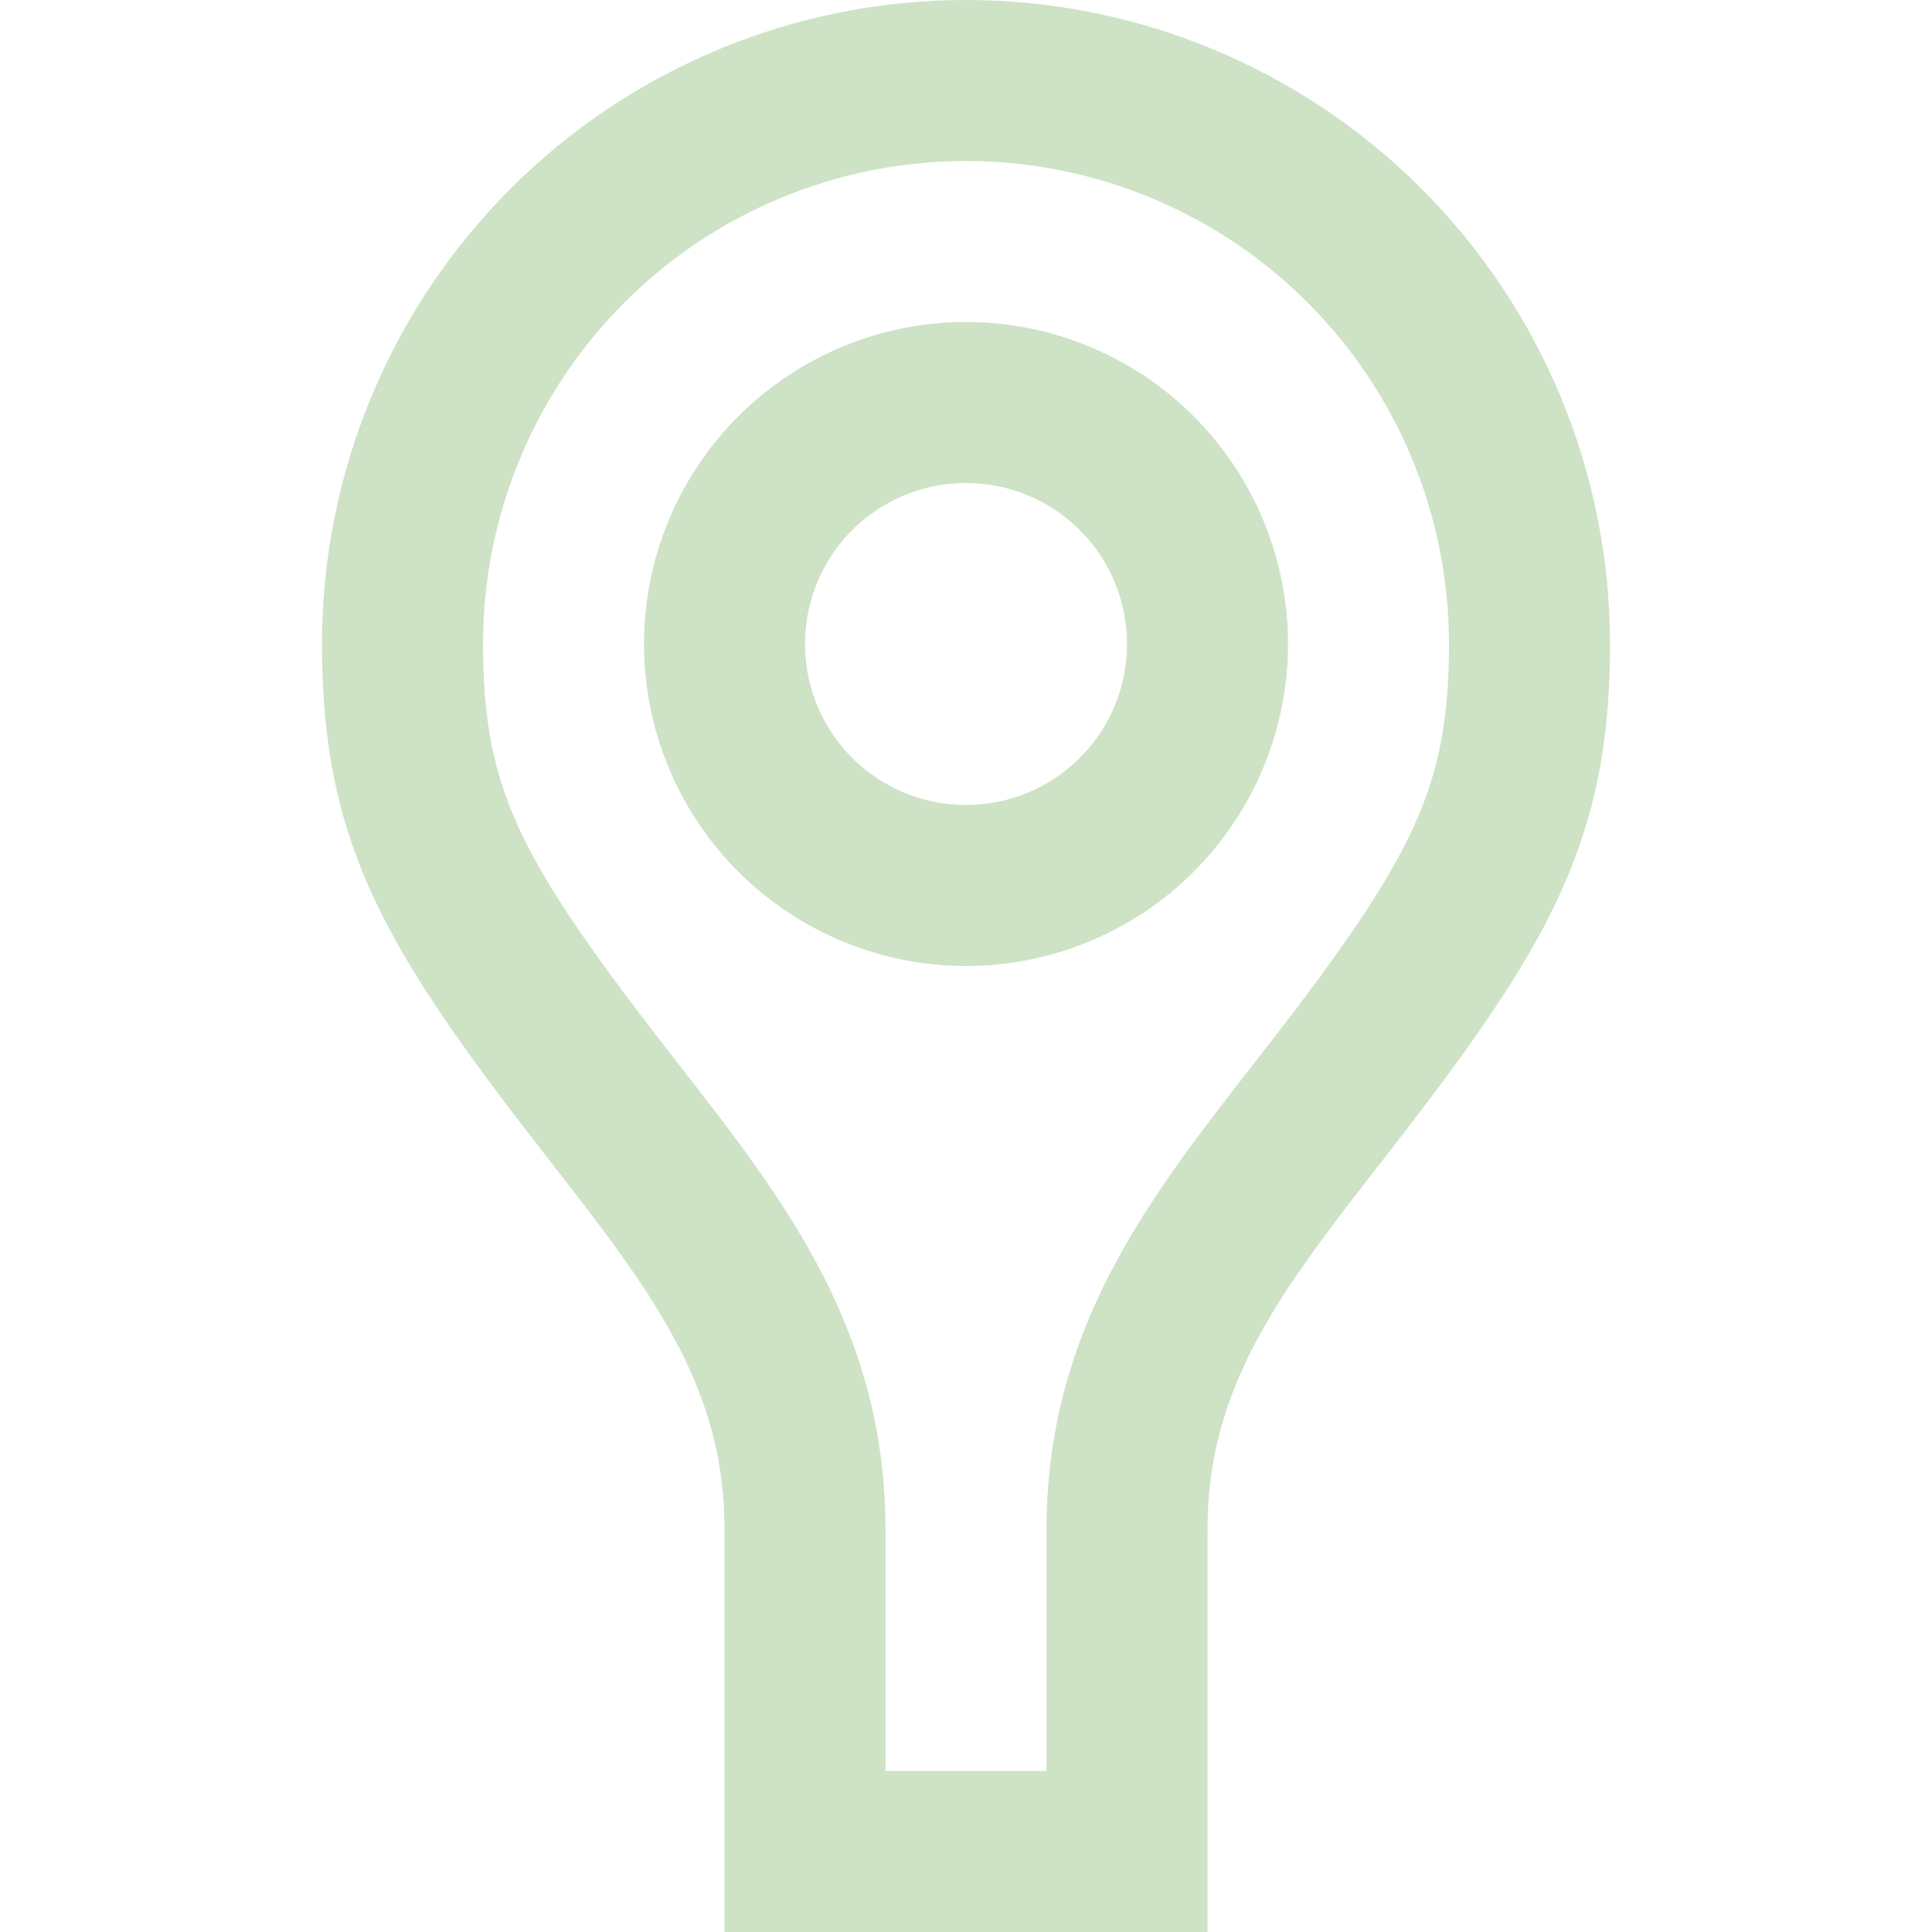 <?xml version="1.0" encoding="UTF-8"?> <svg xmlns="http://www.w3.org/2000/svg" width="238" height="238" viewBox="0 0 238 238" fill="none"><path d="M119 109.083C126.89 109.083 134.457 105.949 140.037 100.37C145.616 94.79 148.75 87.223 148.75 79.333C148.75 71.443 145.616 63.876 140.037 58.297C134.457 52.718 126.89 49.583 119 49.583C111.11 49.583 103.543 52.718 97.964 58.297C92.385 63.876 89.25 71.443 89.25 79.333C89.25 87.223 92.385 94.79 97.964 100.37C103.543 105.949 111.11 109.083 119 109.083ZM188.417 79.333C188.417 60.923 181.103 43.266 168.085 30.248C155.067 17.23 137.411 9.916 119 9.916C100.59 9.916 82.933 17.23 69.915 30.248C56.897 43.266 49.584 60.923 49.584 79.333C49.584 98.502 54.542 109.083 69.417 128.917C84.292 148.75 99.167 163.625 99.167 188.417V228.083H138.833V188.417C138.833 163.625 153.708 148.75 168.583 128.917C183.458 109.083 188.417 98.502 188.417 79.333Z" stroke="#CEE2C6" stroke-width="19.833"></path></svg> 